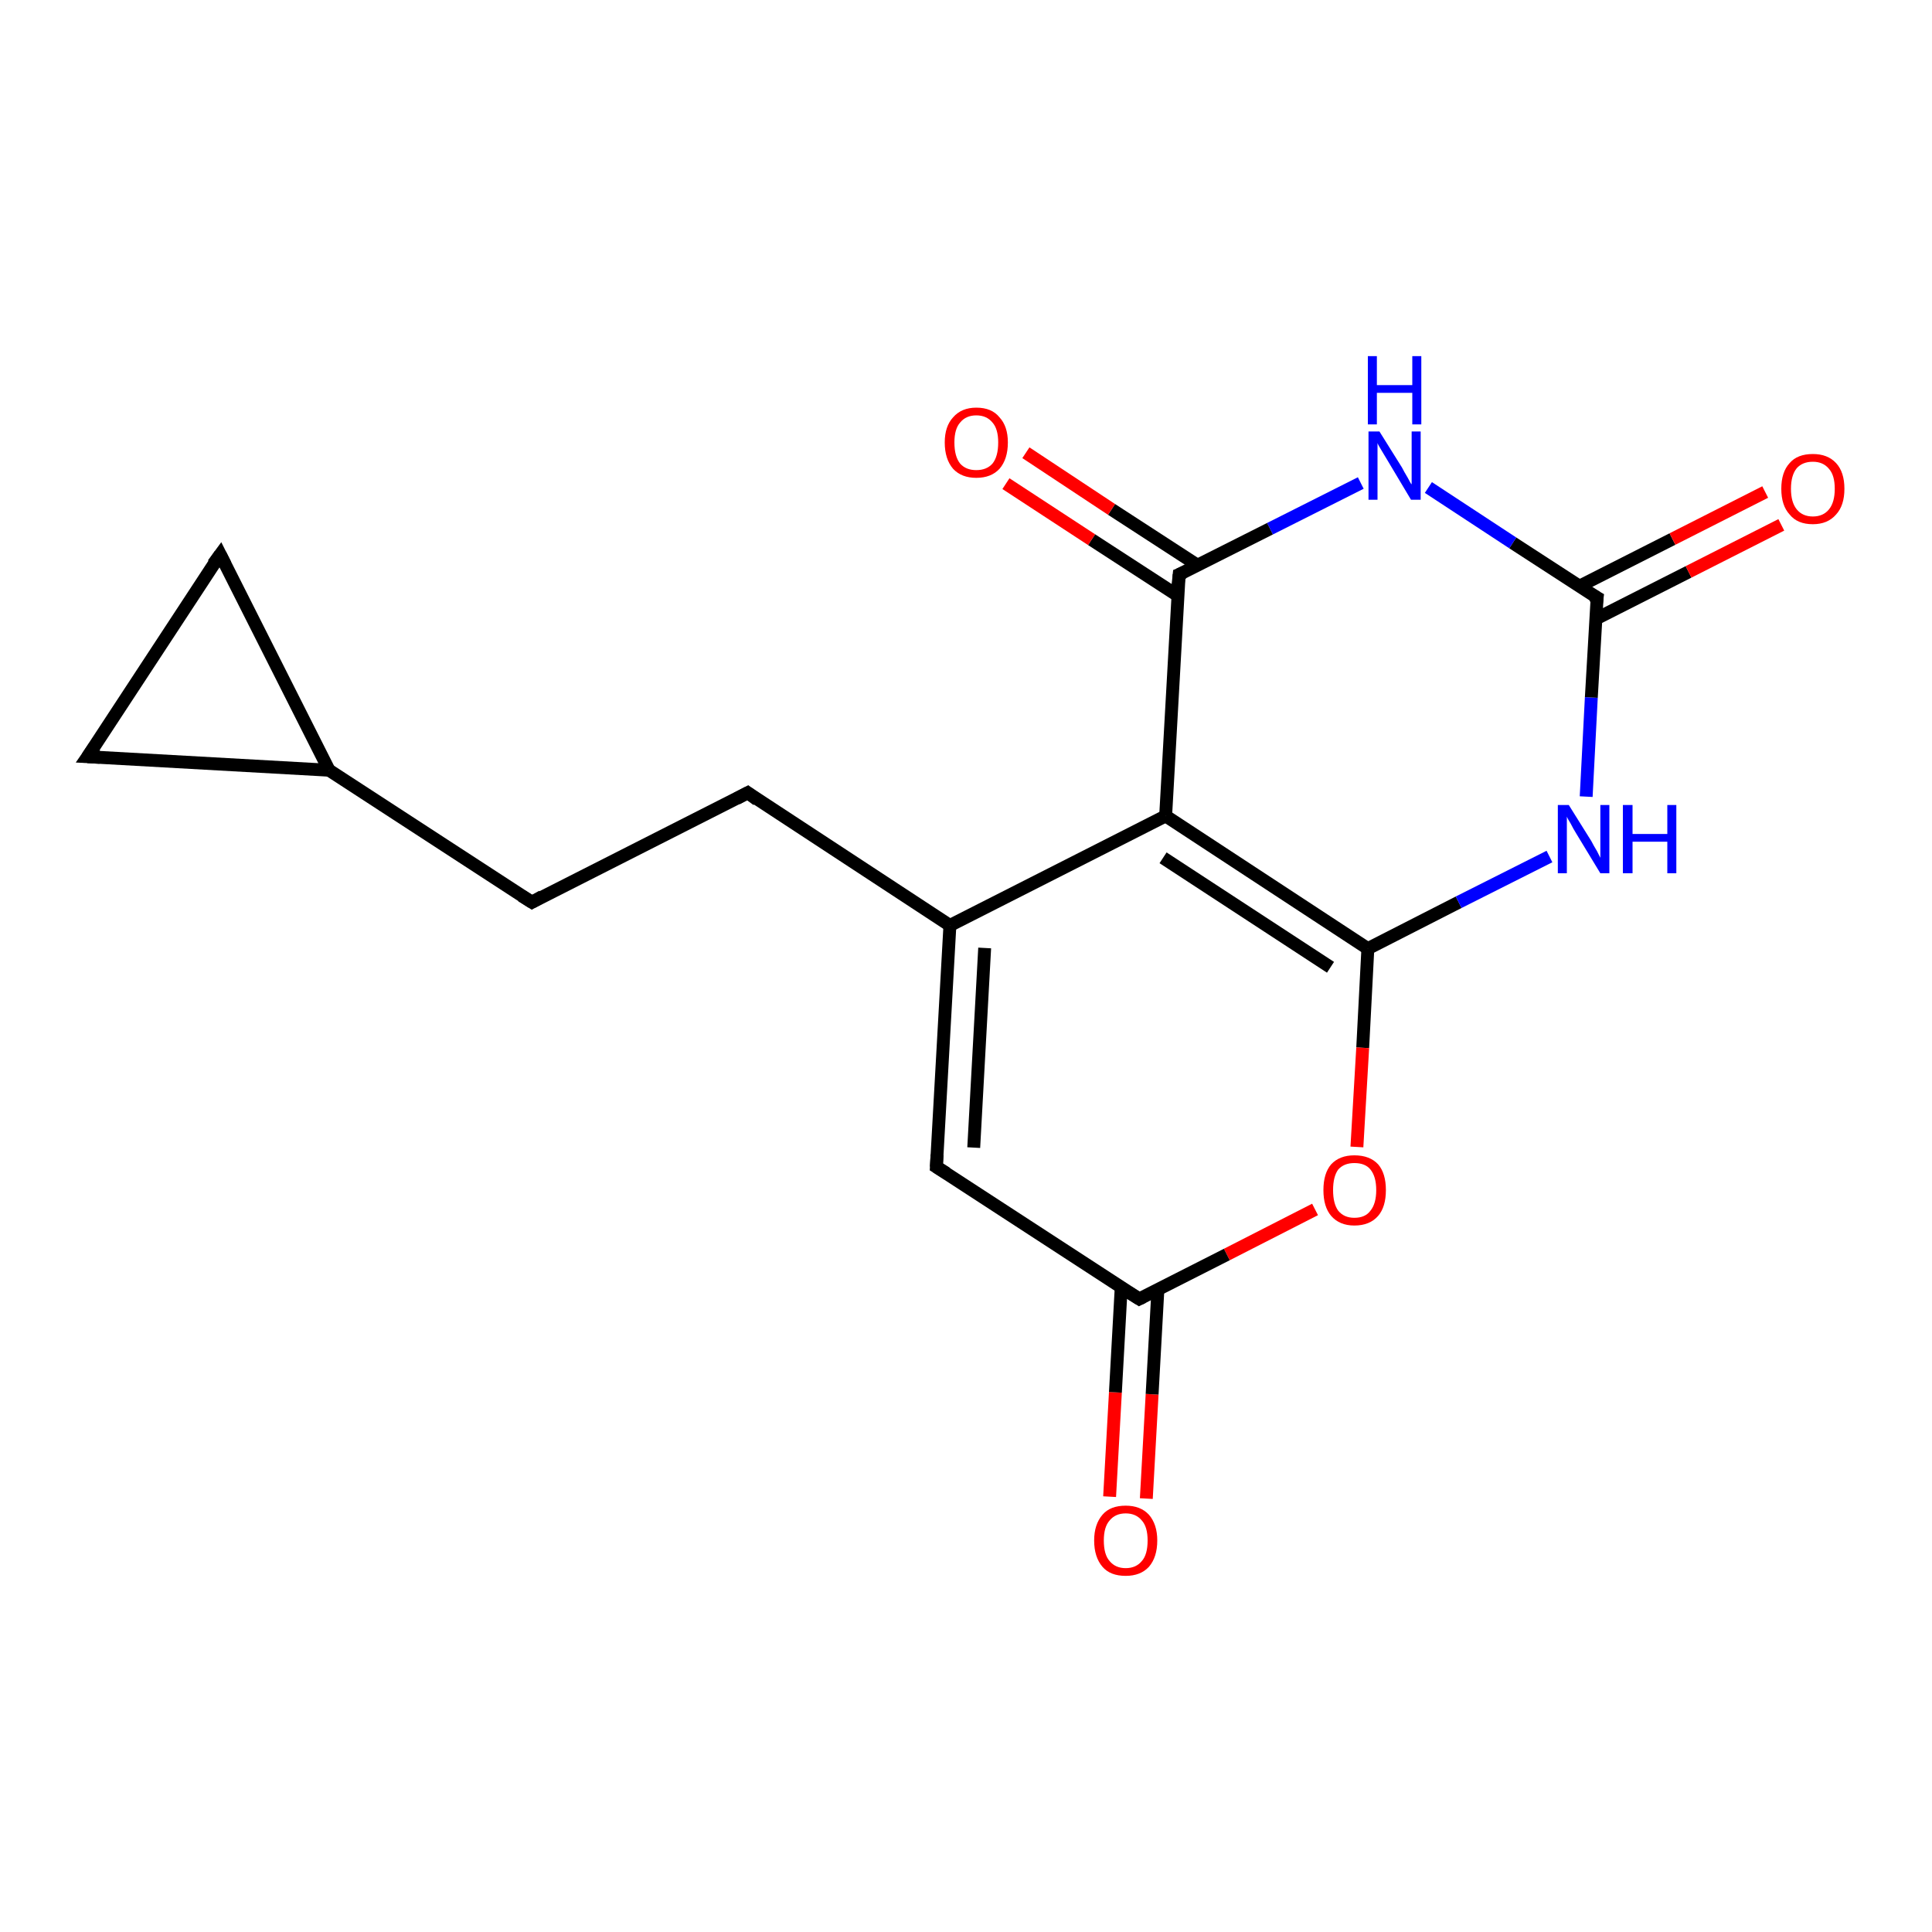 <?xml version='1.0' encoding='iso-8859-1'?>
<svg version='1.1' baseProfile='full'
              xmlns='http://www.w3.org/2000/svg'
                      xmlns:rdkit='http://www.rdkit.org/xml'
                      xmlns:xlink='http://www.w3.org/1999/xlink'
                  xml:space='preserve'
width='300px' height='300px' viewBox='0 0 300 300'>
<!-- END OF HEADER -->
<rect style='opacity:1.0;fill:#FFFFFF;stroke:none' width='300.0' height='300.0' x='0.0' y='0.0'> </rect>
<path class='bond-0 atom-0 atom-1' d='M 172.3,232.4 L 173.2,216.2' style='fill:none;fill-rule:evenodd;stroke:#FF0000;stroke-width:2.0px;stroke-linecap:butt;stroke-linejoin:miter;stroke-opacity:1' />
<path class='bond-0 atom-0 atom-1' d='M 173.2,216.2 L 174.1,199.9' style='fill:none;fill-rule:evenodd;stroke:#000000;stroke-width:2.0px;stroke-linecap:butt;stroke-linejoin:miter;stroke-opacity:1' />
<path class='bond-0 atom-0 atom-1' d='M 178.0,232.7 L 178.9,216.5' style='fill:none;fill-rule:evenodd;stroke:#FF0000;stroke-width:2.0px;stroke-linecap:butt;stroke-linejoin:miter;stroke-opacity:1' />
<path class='bond-0 atom-0 atom-1' d='M 178.9,216.5 L 179.8,200.2' style='fill:none;fill-rule:evenodd;stroke:#000000;stroke-width:2.0px;stroke-linecap:butt;stroke-linejoin:miter;stroke-opacity:1' />
<path class='bond-1 atom-1 atom-2' d='M 176.9,201.7 L 145.4,181.2' style='fill:none;fill-rule:evenodd;stroke:#000000;stroke-width:2.0px;stroke-linecap:butt;stroke-linejoin:miter;stroke-opacity:1' />
<path class='bond-2 atom-2 atom-3' d='M 145.4,181.2 L 147.5,143.7' style='fill:none;fill-rule:evenodd;stroke:#000000;stroke-width:2.0px;stroke-linecap:butt;stroke-linejoin:miter;stroke-opacity:1' />
<path class='bond-2 atom-2 atom-3' d='M 151.2,178.2 L 152.9,147.2' style='fill:none;fill-rule:evenodd;stroke:#000000;stroke-width:2.0px;stroke-linecap:butt;stroke-linejoin:miter;stroke-opacity:1' />
<path class='bond-3 atom-3 atom-4' d='M 147.5,143.7 L 116.1,123.1' style='fill:none;fill-rule:evenodd;stroke:#000000;stroke-width:2.0px;stroke-linecap:butt;stroke-linejoin:miter;stroke-opacity:1' />
<path class='bond-4 atom-4 atom-5' d='M 116.1,123.1 L 82.6,140.1' style='fill:none;fill-rule:evenodd;stroke:#000000;stroke-width:2.0px;stroke-linecap:butt;stroke-linejoin:miter;stroke-opacity:1' />
<path class='bond-5 atom-5 atom-6' d='M 82.6,140.1 L 51.1,119.6' style='fill:none;fill-rule:evenodd;stroke:#000000;stroke-width:2.0px;stroke-linecap:butt;stroke-linejoin:miter;stroke-opacity:1' />
<path class='bond-6 atom-6 atom-7' d='M 51.1,119.6 L 13.6,117.5' style='fill:none;fill-rule:evenodd;stroke:#000000;stroke-width:2.0px;stroke-linecap:butt;stroke-linejoin:miter;stroke-opacity:1' />
<path class='bond-7 atom-7 atom-8' d='M 13.6,117.5 L 34.2,86.1' style='fill:none;fill-rule:evenodd;stroke:#000000;stroke-width:2.0px;stroke-linecap:butt;stroke-linejoin:miter;stroke-opacity:1' />
<path class='bond-8 atom-3 atom-9' d='M 147.5,143.7 L 181.0,126.7' style='fill:none;fill-rule:evenodd;stroke:#000000;stroke-width:2.0px;stroke-linecap:butt;stroke-linejoin:miter;stroke-opacity:1' />
<path class='bond-9 atom-9 atom-10' d='M 181.0,126.7 L 212.4,147.3' style='fill:none;fill-rule:evenodd;stroke:#000000;stroke-width:2.0px;stroke-linecap:butt;stroke-linejoin:miter;stroke-opacity:1' />
<path class='bond-9 atom-9 atom-10' d='M 180.6,133.2 L 206.6,150.2' style='fill:none;fill-rule:evenodd;stroke:#000000;stroke-width:2.0px;stroke-linecap:butt;stroke-linejoin:miter;stroke-opacity:1' />
<path class='bond-10 atom-10 atom-11' d='M 212.4,147.3 L 226.5,140.1' style='fill:none;fill-rule:evenodd;stroke:#000000;stroke-width:2.0px;stroke-linecap:butt;stroke-linejoin:miter;stroke-opacity:1' />
<path class='bond-10 atom-10 atom-11' d='M 226.5,140.1 L 240.6,133.0' style='fill:none;fill-rule:evenodd;stroke:#0000FF;stroke-width:2.0px;stroke-linecap:butt;stroke-linejoin:miter;stroke-opacity:1' />
<path class='bond-11 atom-11 atom-12' d='M 246.3,123.7 L 247.1,108.3' style='fill:none;fill-rule:evenodd;stroke:#0000FF;stroke-width:2.0px;stroke-linecap:butt;stroke-linejoin:miter;stroke-opacity:1' />
<path class='bond-11 atom-11 atom-12' d='M 247.1,108.3 L 248.0,92.8' style='fill:none;fill-rule:evenodd;stroke:#000000;stroke-width:2.0px;stroke-linecap:butt;stroke-linejoin:miter;stroke-opacity:1' />
<path class='bond-12 atom-12 atom-13' d='M 247.8,96.1 L 262.2,88.8' style='fill:none;fill-rule:evenodd;stroke:#000000;stroke-width:2.0px;stroke-linecap:butt;stroke-linejoin:miter;stroke-opacity:1' />
<path class='bond-12 atom-12 atom-13' d='M 262.2,88.8 L 276.6,81.5' style='fill:none;fill-rule:evenodd;stroke:#FF0000;stroke-width:2.0px;stroke-linecap:butt;stroke-linejoin:miter;stroke-opacity:1' />
<path class='bond-12 atom-12 atom-13' d='M 245.3,91.0 L 259.7,83.7' style='fill:none;fill-rule:evenodd;stroke:#000000;stroke-width:2.0px;stroke-linecap:butt;stroke-linejoin:miter;stroke-opacity:1' />
<path class='bond-12 atom-12 atom-13' d='M 259.7,83.7 L 274.1,76.4' style='fill:none;fill-rule:evenodd;stroke:#FF0000;stroke-width:2.0px;stroke-linecap:butt;stroke-linejoin:miter;stroke-opacity:1' />
<path class='bond-13 atom-12 atom-14' d='M 248.0,92.8 L 234.9,84.3' style='fill:none;fill-rule:evenodd;stroke:#000000;stroke-width:2.0px;stroke-linecap:butt;stroke-linejoin:miter;stroke-opacity:1' />
<path class='bond-13 atom-12 atom-14' d='M 234.9,84.3 L 221.8,75.7' style='fill:none;fill-rule:evenodd;stroke:#0000FF;stroke-width:2.0px;stroke-linecap:butt;stroke-linejoin:miter;stroke-opacity:1' />
<path class='bond-14 atom-14 atom-15' d='M 211.3,75.0 L 197.2,82.1' style='fill:none;fill-rule:evenodd;stroke:#0000FF;stroke-width:2.0px;stroke-linecap:butt;stroke-linejoin:miter;stroke-opacity:1' />
<path class='bond-14 atom-14 atom-15' d='M 197.2,82.1 L 183.1,89.2' style='fill:none;fill-rule:evenodd;stroke:#000000;stroke-width:2.0px;stroke-linecap:butt;stroke-linejoin:miter;stroke-opacity:1' />
<path class='bond-15 atom-15 atom-16' d='M 186.0,87.8 L 172.6,79.1' style='fill:none;fill-rule:evenodd;stroke:#000000;stroke-width:2.0px;stroke-linecap:butt;stroke-linejoin:miter;stroke-opacity:1' />
<path class='bond-15 atom-15 atom-16' d='M 172.6,79.1 L 159.3,70.3' style='fill:none;fill-rule:evenodd;stroke:#FF0000;stroke-width:2.0px;stroke-linecap:butt;stroke-linejoin:miter;stroke-opacity:1' />
<path class='bond-15 atom-15 atom-16' d='M 182.9,92.5 L 169.5,83.8' style='fill:none;fill-rule:evenodd;stroke:#000000;stroke-width:2.0px;stroke-linecap:butt;stroke-linejoin:miter;stroke-opacity:1' />
<path class='bond-15 atom-15 atom-16' d='M 169.5,83.8 L 156.2,75.1' style='fill:none;fill-rule:evenodd;stroke:#FF0000;stroke-width:2.0px;stroke-linecap:butt;stroke-linejoin:miter;stroke-opacity:1' />
<path class='bond-16 atom-10 atom-17' d='M 212.4,147.3 L 211.6,162.7' style='fill:none;fill-rule:evenodd;stroke:#000000;stroke-width:2.0px;stroke-linecap:butt;stroke-linejoin:miter;stroke-opacity:1' />
<path class='bond-16 atom-10 atom-17' d='M 211.6,162.7 L 210.7,178.1' style='fill:none;fill-rule:evenodd;stroke:#FF0000;stroke-width:2.0px;stroke-linecap:butt;stroke-linejoin:miter;stroke-opacity:1' />
<path class='bond-17 atom-17 atom-1' d='M 204.2,187.8 L 190.5,194.8' style='fill:none;fill-rule:evenodd;stroke:#FF0000;stroke-width:2.0px;stroke-linecap:butt;stroke-linejoin:miter;stroke-opacity:1' />
<path class='bond-17 atom-17 atom-1' d='M 190.5,194.8 L 176.9,201.7' style='fill:none;fill-rule:evenodd;stroke:#000000;stroke-width:2.0px;stroke-linecap:butt;stroke-linejoin:miter;stroke-opacity:1' />
<path class='bond-18 atom-8 atom-6' d='M 34.2,86.1 L 51.1,119.6' style='fill:none;fill-rule:evenodd;stroke:#000000;stroke-width:2.0px;stroke-linecap:butt;stroke-linejoin:miter;stroke-opacity:1' />
<path class='bond-19 atom-15 atom-9' d='M 183.1,89.2 L 181.0,126.7' style='fill:none;fill-rule:evenodd;stroke:#000000;stroke-width:2.0px;stroke-linecap:butt;stroke-linejoin:miter;stroke-opacity:1' />
<path d='M 175.3,200.7 L 176.9,201.7 L 177.5,201.4' style='fill:none;stroke:#000000;stroke-width:2.0px;stroke-linecap:butt;stroke-linejoin:miter;stroke-opacity:1;' />
<path d='M 147.0,182.2 L 145.4,181.2 L 145.5,179.3' style='fill:none;stroke:#000000;stroke-width:2.0px;stroke-linecap:butt;stroke-linejoin:miter;stroke-opacity:1;' />
<path d='M 117.6,124.2 L 116.1,123.1 L 114.4,124.0' style='fill:none;stroke:#000000;stroke-width:2.0px;stroke-linecap:butt;stroke-linejoin:miter;stroke-opacity:1;' />
<path d='M 84.2,139.2 L 82.6,140.1 L 81.0,139.1' style='fill:none;stroke:#000000;stroke-width:2.0px;stroke-linecap:butt;stroke-linejoin:miter;stroke-opacity:1;' />
<path d='M 15.5,117.6 L 13.6,117.5 L 14.7,115.9' style='fill:none;stroke:#000000;stroke-width:2.0px;stroke-linecap:butt;stroke-linejoin:miter;stroke-opacity:1;' />
<path d='M 33.1,87.6 L 34.2,86.1 L 35.0,87.7' style='fill:none;stroke:#000000;stroke-width:2.0px;stroke-linecap:butt;stroke-linejoin:miter;stroke-opacity:1;' />
<path d='M 247.9,93.6 L 248.0,92.8 L 247.3,92.4' style='fill:none;stroke:#000000;stroke-width:2.0px;stroke-linecap:butt;stroke-linejoin:miter;stroke-opacity:1;' />
<path d='M 183.8,88.9 L 183.1,89.2 L 182.9,91.1' style='fill:none;stroke:#000000;stroke-width:2.0px;stroke-linecap:butt;stroke-linejoin:miter;stroke-opacity:1;' />
<path class='atom-0' d='M 169.9 239.2
Q 169.9 236.7, 171.2 235.2
Q 172.4 233.8, 174.8 233.8
Q 177.1 233.8, 178.4 235.2
Q 179.7 236.7, 179.7 239.2
Q 179.7 241.8, 178.4 243.3
Q 177.1 244.7, 174.8 244.7
Q 172.4 244.7, 171.2 243.3
Q 169.9 241.8, 169.9 239.2
M 174.8 243.5
Q 176.4 243.5, 177.3 242.4
Q 178.2 241.4, 178.2 239.2
Q 178.2 237.1, 177.3 236.1
Q 176.4 235.0, 174.8 235.0
Q 173.2 235.0, 172.3 236.1
Q 171.4 237.1, 171.4 239.2
Q 171.4 241.4, 172.3 242.4
Q 173.2 243.5, 174.8 243.5
' fill='#FF0000'/>
<path class='atom-11' d='M 243.6 125.0
L 247.1 130.6
Q 247.4 131.2, 248.0 132.2
Q 248.5 133.2, 248.5 133.2
L 248.5 125.0
L 249.9 125.0
L 249.9 135.6
L 248.5 135.6
L 244.8 129.5
Q 244.3 128.7, 243.9 127.9
Q 243.4 127.1, 243.3 126.8
L 243.3 135.6
L 241.9 135.6
L 241.9 125.0
L 243.6 125.0
' fill='#0000FF'/>
<path class='atom-11' d='M 252.0 125.0
L 253.5 125.0
L 253.5 129.5
L 258.9 129.5
L 258.9 125.0
L 260.3 125.0
L 260.3 135.6
L 258.9 135.6
L 258.9 130.7
L 253.5 130.7
L 253.5 135.6
L 252.0 135.6
L 252.0 125.0
' fill='#0000FF'/>
<path class='atom-13' d='M 276.6 75.9
Q 276.6 73.3, 277.9 71.9
Q 279.1 70.5, 281.5 70.5
Q 283.8 70.5, 285.1 71.9
Q 286.4 73.3, 286.4 75.9
Q 286.4 78.5, 285.1 79.9
Q 283.8 81.4, 281.5 81.4
Q 279.1 81.4, 277.9 79.9
Q 276.6 78.5, 276.6 75.9
M 281.5 80.2
Q 283.1 80.2, 284.0 79.1
Q 284.9 78.0, 284.9 75.9
Q 284.9 73.8, 284.0 72.8
Q 283.1 71.7, 281.5 71.7
Q 279.9 71.7, 279.0 72.7
Q 278.1 73.8, 278.1 75.9
Q 278.1 78.0, 279.0 79.1
Q 279.9 80.2, 281.5 80.2
' fill='#FF0000'/>
<path class='atom-14' d='M 214.2 67.0
L 217.7 72.6
Q 218.0 73.2, 218.6 74.2
Q 219.1 75.2, 219.2 75.2
L 219.2 67.0
L 220.6 67.0
L 220.6 77.6
L 219.1 77.6
L 215.4 71.4
Q 215.0 70.7, 214.5 69.9
Q 214.0 69.1, 213.9 68.8
L 213.9 77.6
L 212.5 77.6
L 212.5 67.0
L 214.2 67.0
' fill='#0000FF'/>
<path class='atom-14' d='M 212.4 55.3
L 213.8 55.3
L 213.8 59.8
L 219.3 59.8
L 219.3 55.3
L 220.7 55.3
L 220.7 65.9
L 219.3 65.9
L 219.3 61.0
L 213.8 61.0
L 213.8 65.9
L 212.4 65.9
L 212.4 55.3
' fill='#0000FF'/>
<path class='atom-16' d='M 146.7 68.7
Q 146.7 66.2, 148.0 64.8
Q 149.3 63.3, 151.6 63.3
Q 154.0 63.3, 155.2 64.8
Q 156.5 66.2, 156.5 68.7
Q 156.5 71.3, 155.2 72.8
Q 153.9 74.2, 151.6 74.2
Q 149.3 74.2, 148.0 72.8
Q 146.7 71.3, 146.7 68.7
M 151.6 73.0
Q 153.2 73.0, 154.1 72.0
Q 155.0 70.9, 155.0 68.7
Q 155.0 66.6, 154.1 65.6
Q 153.2 64.5, 151.6 64.5
Q 150.0 64.5, 149.1 65.6
Q 148.2 66.6, 148.2 68.7
Q 148.2 70.9, 149.1 72.0
Q 150.0 73.0, 151.6 73.0
' fill='#FF0000'/>
<path class='atom-17' d='M 205.5 184.8
Q 205.5 182.2, 206.7 180.8
Q 208.0 179.4, 210.3 179.4
Q 212.7 179.4, 214.0 180.8
Q 215.2 182.2, 215.2 184.8
Q 215.2 187.4, 214.0 188.8
Q 212.7 190.3, 210.3 190.3
Q 208.0 190.3, 206.7 188.8
Q 205.5 187.4, 205.5 184.8
M 210.3 189.1
Q 212.0 189.1, 212.8 188.0
Q 213.7 186.9, 213.7 184.8
Q 213.7 182.7, 212.8 181.6
Q 212.0 180.6, 210.3 180.6
Q 208.7 180.6, 207.8 181.6
Q 207.0 182.7, 207.0 184.8
Q 207.0 186.9, 207.8 188.0
Q 208.7 189.1, 210.3 189.1
' fill='#FF0000'/>
</svg>
